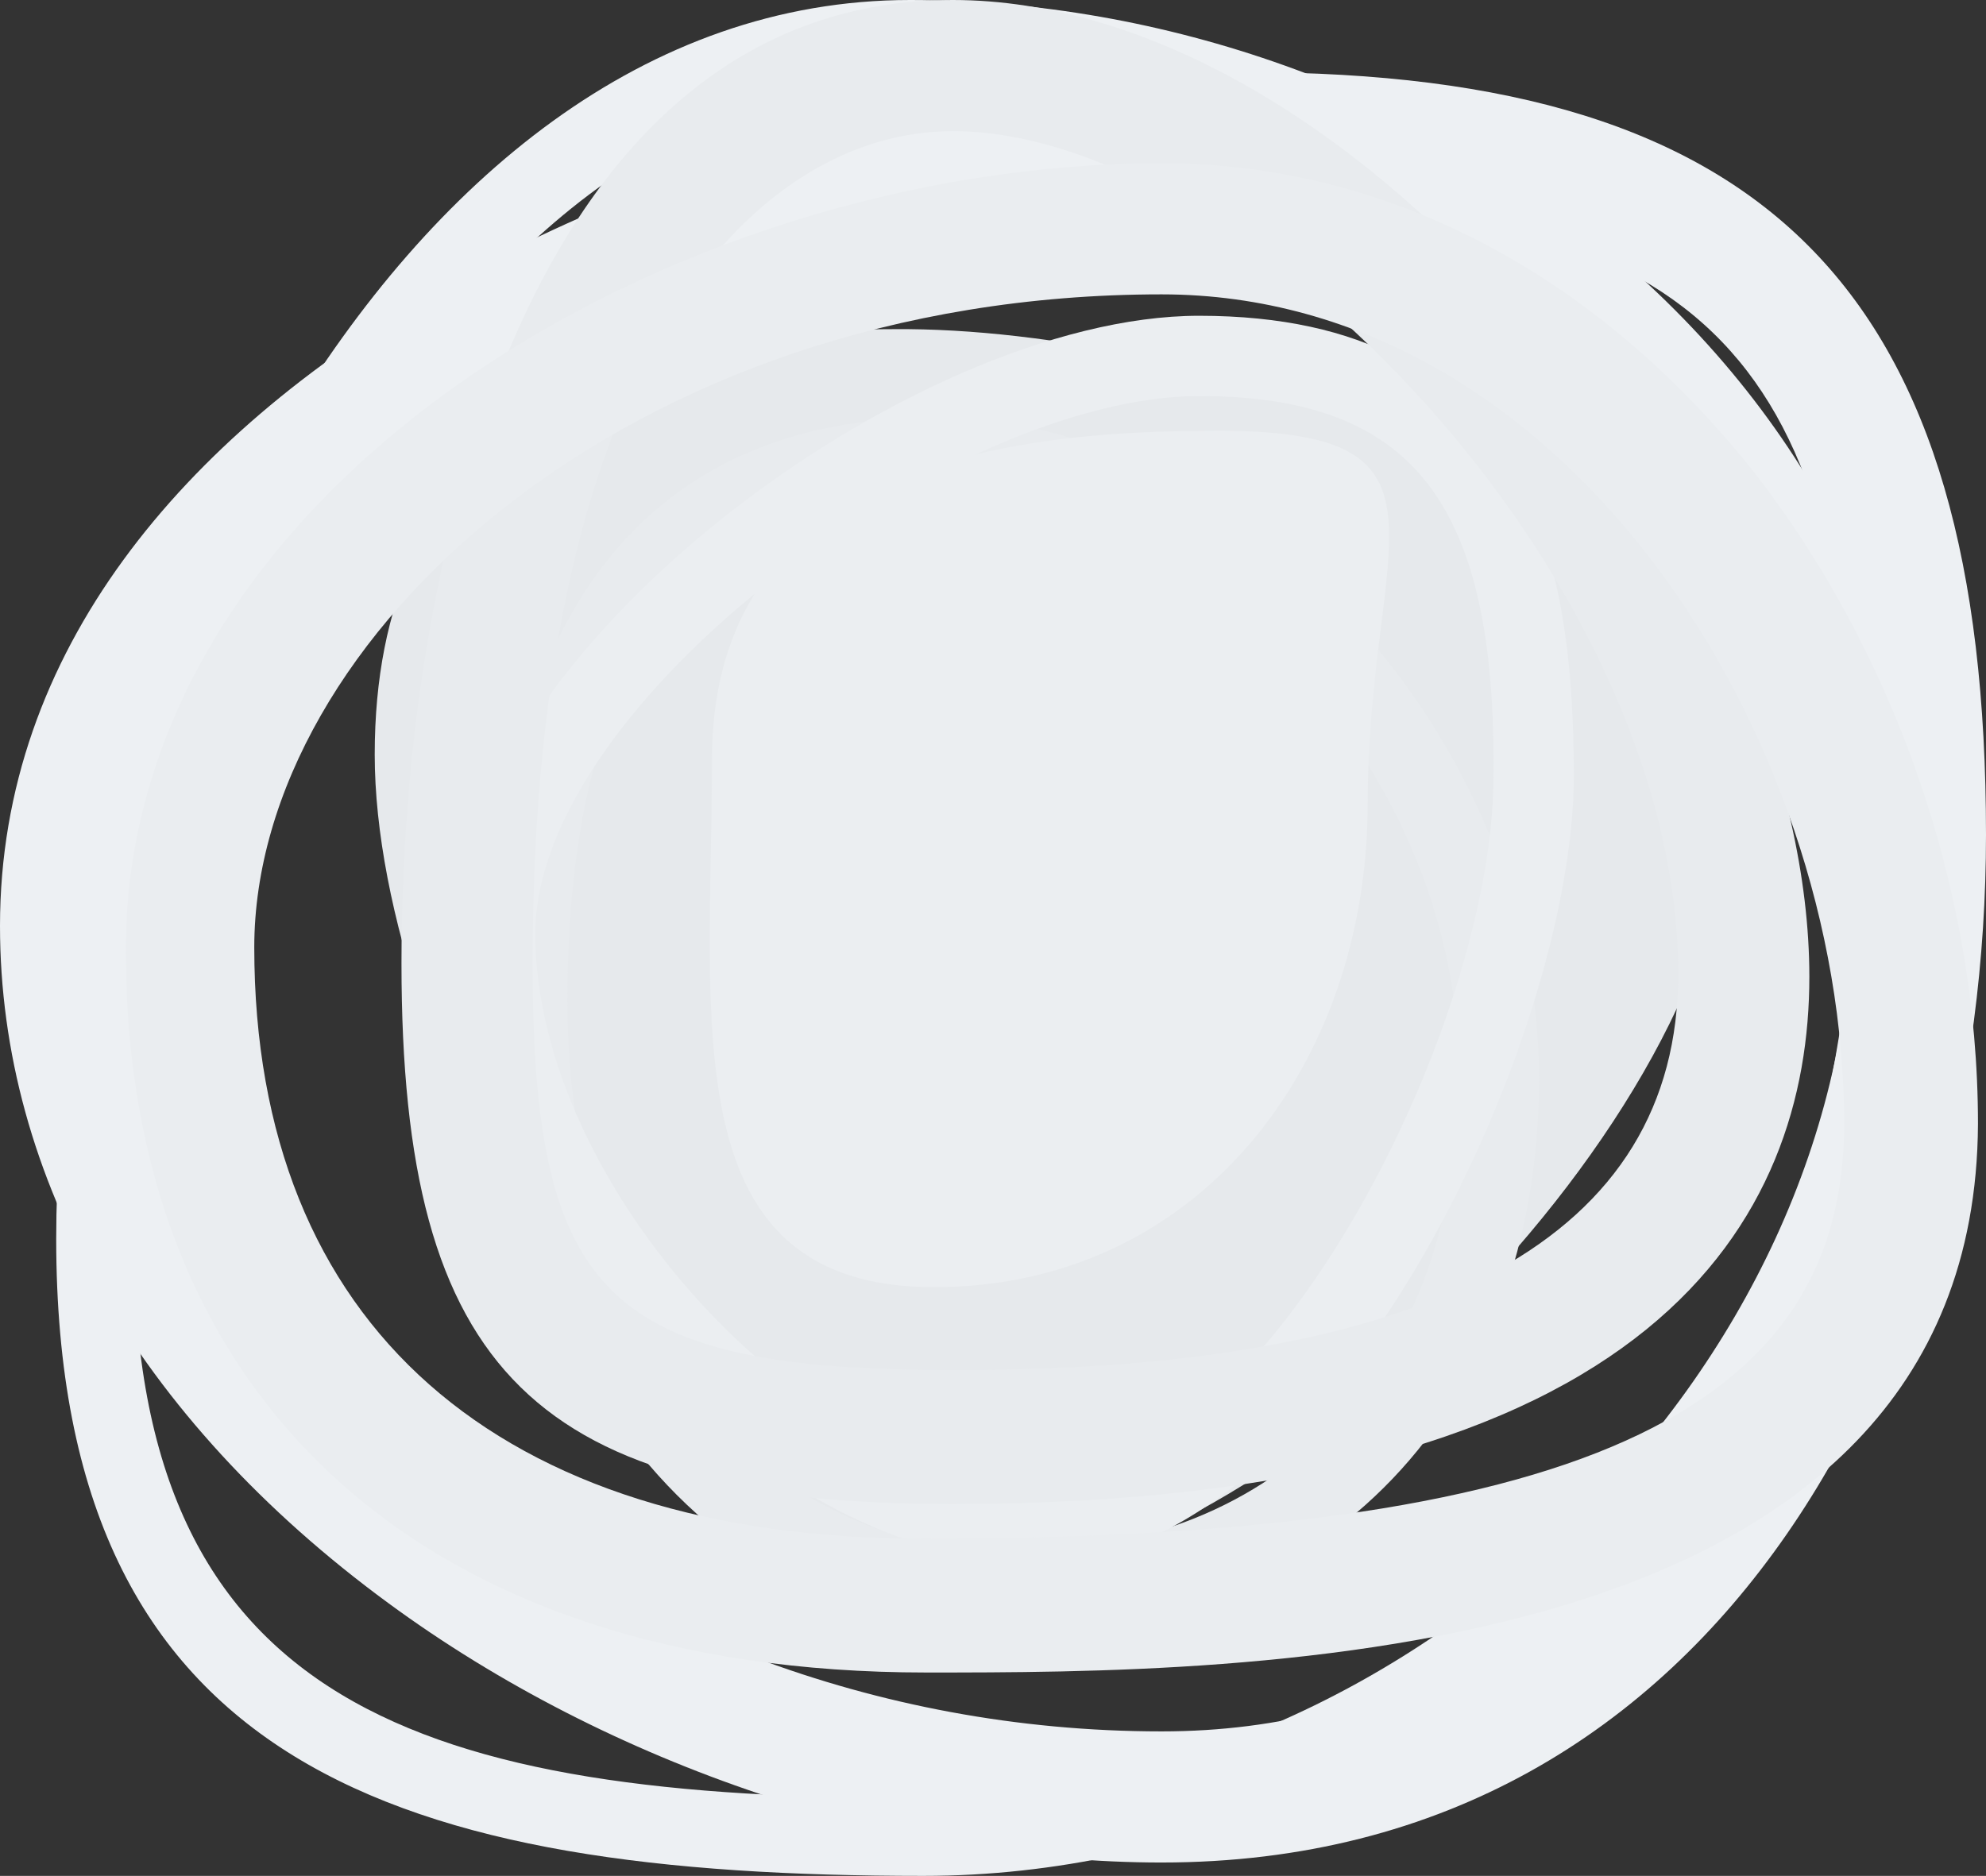 <svg xmlns="http://www.w3.org/2000/svg" width="2151.906" height="2033" viewBox="0 0 2151.906 2033">
  <rect x="0" y="0" width="2151.906" height="2033" fill="#333333" stroke="none"/>
  <g id="Gruppe_352" data-name="Gruppe 352" style="isolation: isolate">
    <path id="Pfad_396" data-name="Pfad 396" d="M927.246,87C413.92,87,86.2,829.441,86.2,1342.766c0,507.525,313.215,606.13,855.542,606.13,527.826,0,1006.349-464.023,1006.349-974.448C1948.1,443.722,1420.27,87,927.246,87m14.5,1946C376.218,2033,2.1,1916.994,2.1,1342.766,2.1,783.039,353.017,0,927.246,0c275.514,0,553.927,98.6,759.837,272.613C1907.494,458.223,2029.3,707.635,2029.3,974.448,2032.2,1528.375,1513.075,2033,941.746,2033" transform="translate(58.803)" fill="#edf0f3"/>
    <path id="Pfad_397" data-name="Pfad 397" d="M1351.466,144.807c-269.713,0-577.128,81.2-806.24,214.611-185.609,104.405-403.12,290.014-403.12,568.428,0,403.12,487.224,872.943,1116.555,872.943,516.225,0,751.137-504.625,751.137-971.548,0-513.325-165.308-684.434-658.333-684.434m-92.8,1798.089c-284.214,0-597.43-104.405-838.141-281.314C147.907,1461.472,0,1200.459,0,927.845,0,330.416,800.439,2.7,1351.466,2.7c568.428,0,800.44,240.712,800.44,826.541,0,536.527-278.414,1113.655-893.244,1113.655" transform="translate(0 75.604)" fill="#edf0f3"/>
    <path id="Pfad_398" data-name="Pfad 398" d="M1481.472,528.558c0,333.516-498.825,841.041-829.441,841.041S14,804.071,14,473.455C14,139.939,246.011,12.332,576.628,12.332c330.616-2.9,904.844,182.709,904.844,516.226" transform="translate(392.02 344.385)" fill="#e6e9ec"/>
    <path id="Pfad_399" data-name="Pfad 399" d="M499.724,99.7C235.811,99.7,102.4,285.313,102.4,647.831c0,391.519,240.712,597.43,478.524,597.43,295.815,0,487.224-203.01,487.224-516.226C1071.052,404.219,792.638,99.7,499.724,99.7m81.2,1232.561C215.51,1332.265,18.3,981.348,18.3,647.831,18.3,125.805,279.313,15.6,499.724,15.6c336.417,0,655.432,348.017,655.432,716.335,0,356.718-232.011,600.33-574.228,600.33" transform="translate(512.426 436.822)" fill="#e8ebee"/>
    <path id="Pfad_400" data-name="Pfad 400" d="M739.442,419.27c0,287.114-185.609,524.926-469.823,524.926S28.907,657.081,28.907,372.867C28.907,85.753,284.12,16.15,568.334,16.15c287.114-2.9,171.109,116.006,171.109,403.12" transform="translate(742.531 450.773)" fill="#ebeef1"/>
    <path id="Pfad_401" data-name="Pfad 401" d="M820.44,98.8C553.626,98.8,101.2,429.421,101.2,681.733c0,272.613,295.815,594.529,542.327,594.529s495.924-490.124,495.924-765.638c2.9-295.815-87-411.82-319.016-411.82M646.431,1363.267C327.415,1363.267,17.1,974.647,17.1,681.733,17.1,377.218,510.124,11.8,820.44,11.8c359.618,0,406.02,266.813,406.02,498.825,0,287.114-263.913,852.642-580.029,852.642" transform="translate(478.824 330.417)" fill="#ebeef1"/>
    <path id="Pfad_402" data-name="Pfad 402" d="M612.429,142.107c-208.81,0-455.322,234.912-455.322,901.944,0,362.518,81.2,440.822,458.223,440.822,519.126,0,783.039-145.007,783.039-429.221,0-432.121-469.823-913.545-785.939-913.545m0,1487.773C160.007,1629.88,15,1487.773,15,1044.051,15,562.628,171.608,0,612.429,0c208.81,0,440.822,133.407,635.131,365.418,182.709,217.511,292.914,478.524,292.914,693.134,0,258.113-162.408,571.328-928.046,571.328" transform="translate(420.021)" fill="#e8ebee"/>
    <path id="Pfad_403" data-name="Pfad 403" d="M1127.055,148.207c-580.029,0-983.149,374.118-983.149,707.635,0,408.92,263.913,640.931,725.036,640.931,698.934,0,997.649-133.406,997.649-449.522,0-423.421-304.515-899.044-739.536-899.044M871.843,1641.78C329.516,1641.78,4.7,1348.866,4.7,858.742,4.7,357.017,596.329,6.1,1127.055,6.1c243.612,0,469.823,118.906,640.932,333.516,153.708,197.21,243.612,455.322,243.612,707.635-2.9,594.529-800.439,594.529-1139.756,594.529" transform="translate(131.607 170.809)" fill="#eaedf0"/>
  </g>
</svg>
